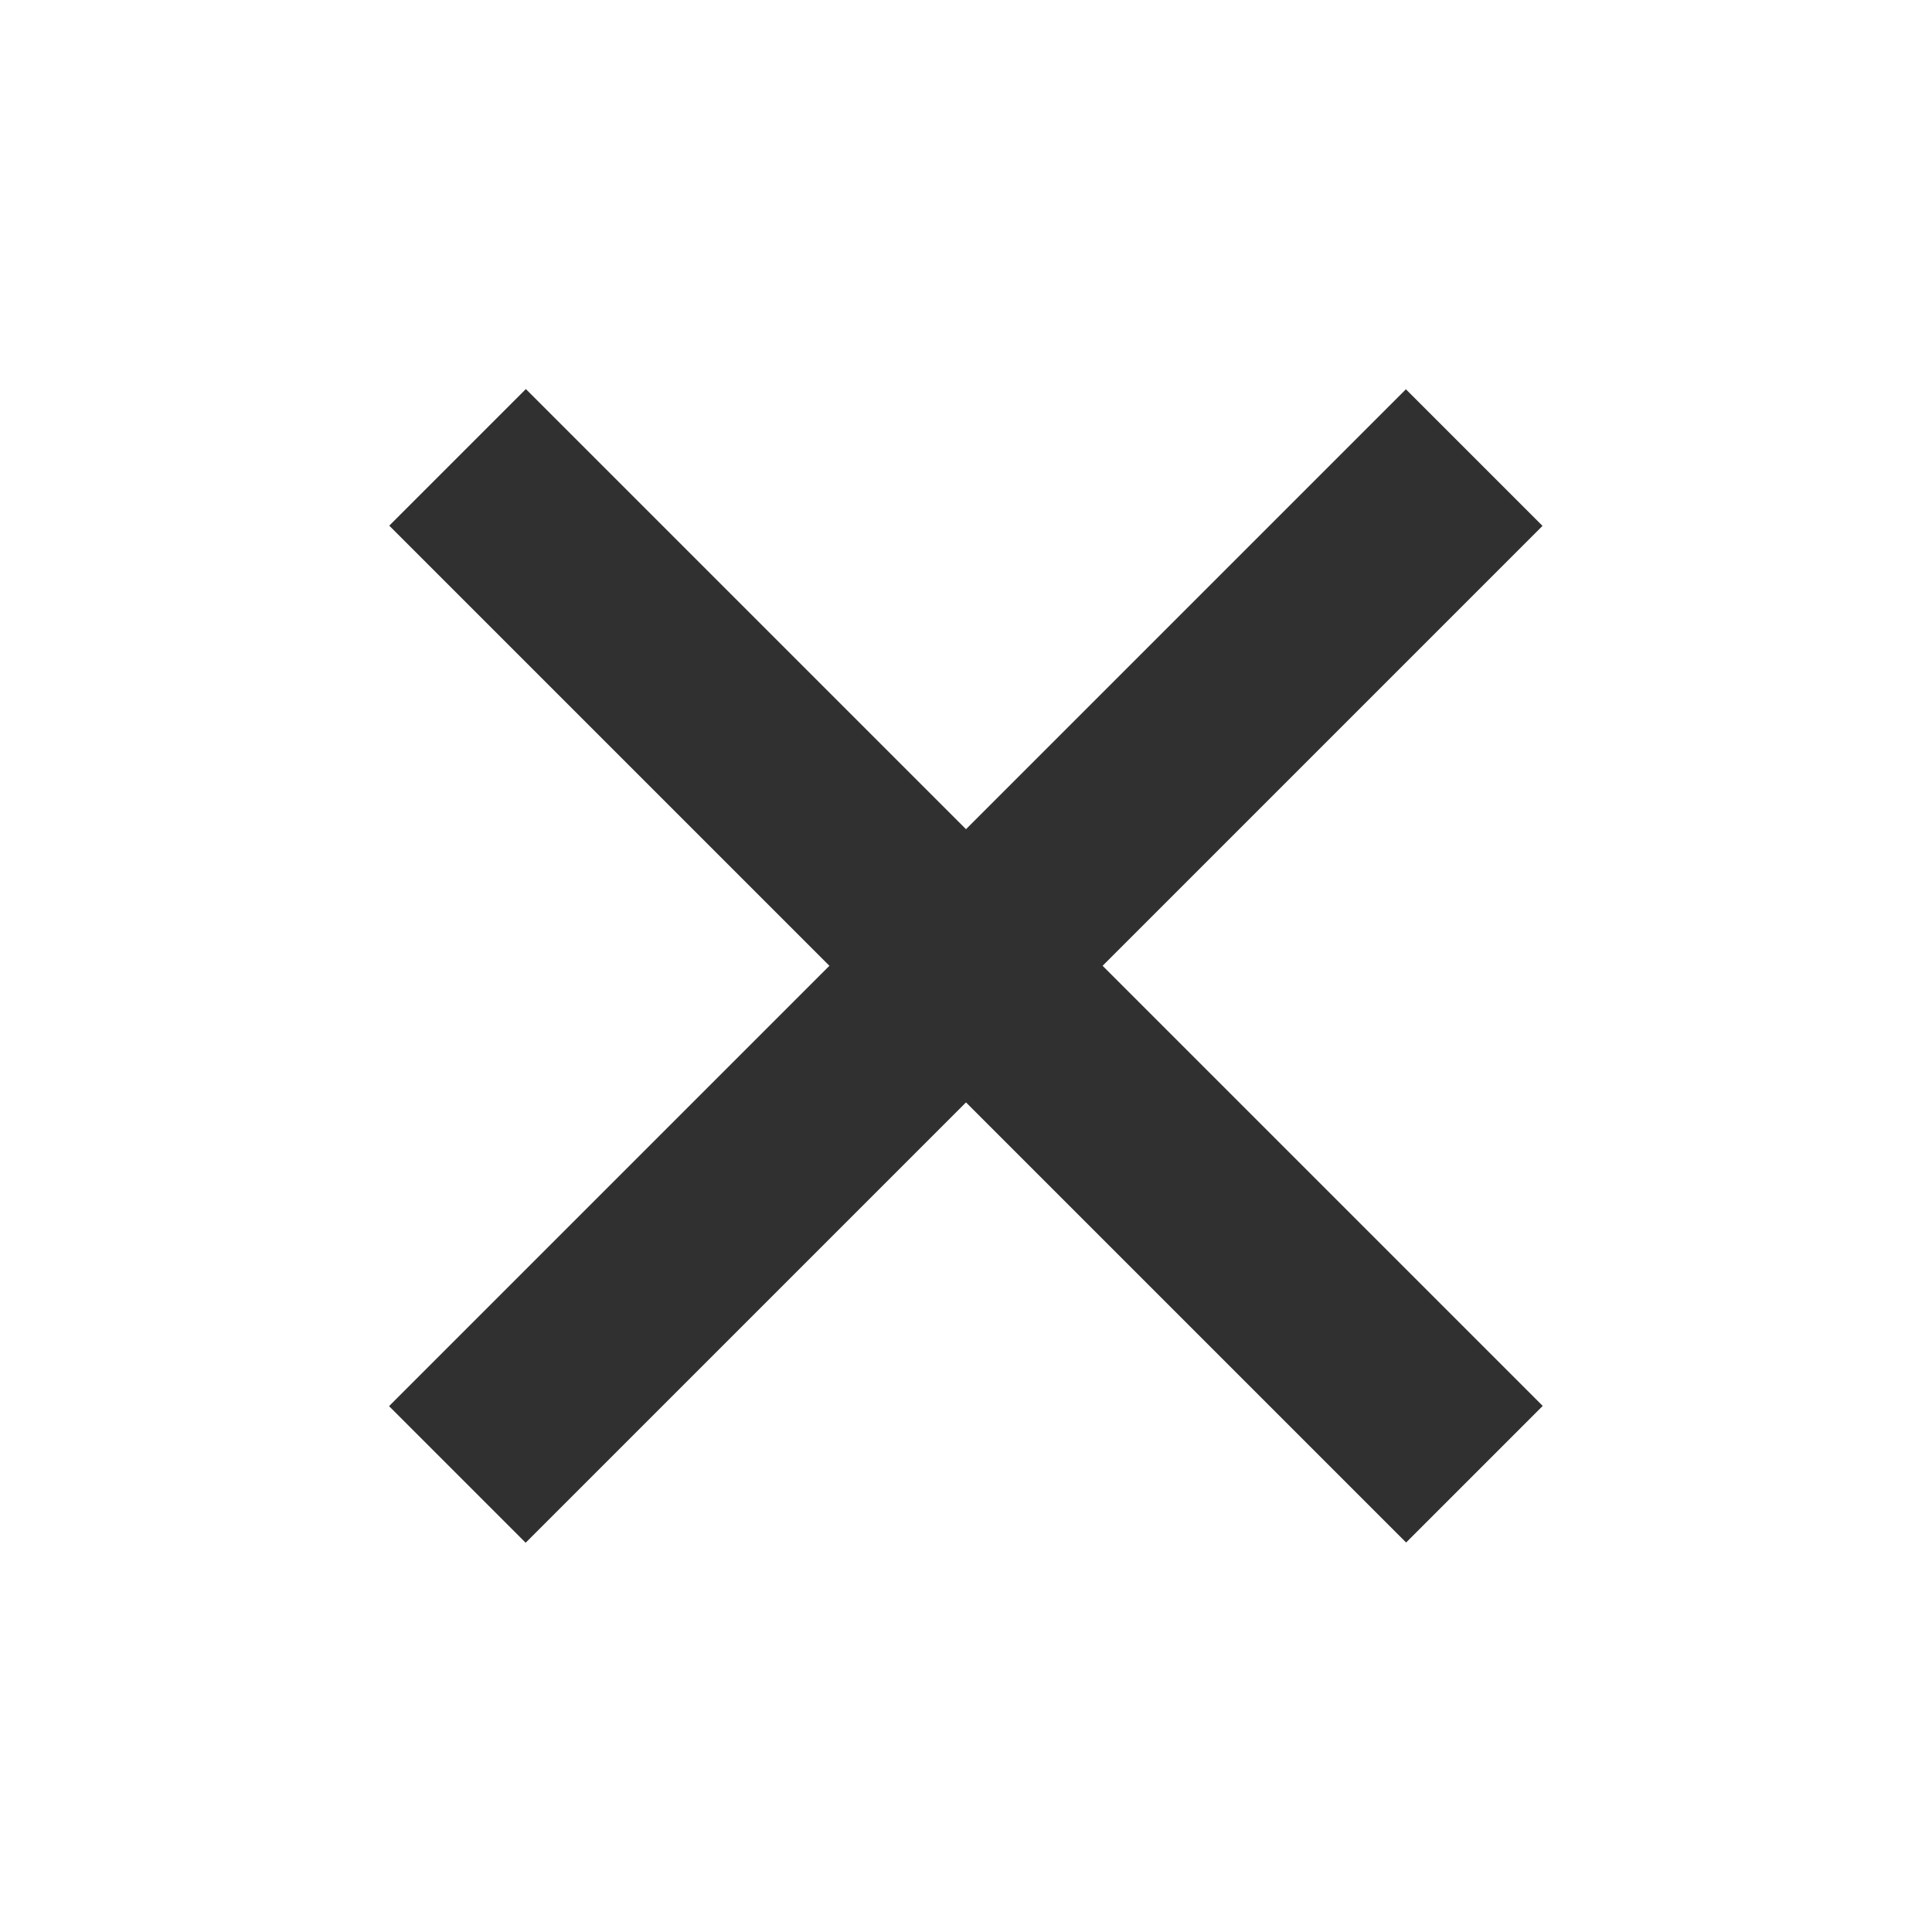 <?xml version="1.0" encoding="utf-8"?>
<!-- Generator: Adobe Illustrator 21.0.2, SVG Export Plug-In . SVG Version: 6.00 Build 0)  -->
<svg version="1.1" id="Layer_4" xmlns="http://www.w3.org/2000/svg" xmlns:xlink="http://www.w3.org/1999/xlink" x="0px" y="0px"
	 viewBox="0 0 18 18" style="enable-background:new 0 0 18 18;" xml:space="preserve">
<style type="text/css">
	.st0{fill:#303030;}
</style>
<g>
	<rect x="2.3" y="8.1" transform="matrix(0.707 0.707 -0.707 0.707 9 -3.728)" class="st0" width="13.4" height="1.8"/>
	<rect x="2.3" y="8.1" transform="matrix(0.707 -0.707 0.707 0.707 -3.728 9)" class="st0" width="13.4" height="1.8"/>
</g>
</svg>
